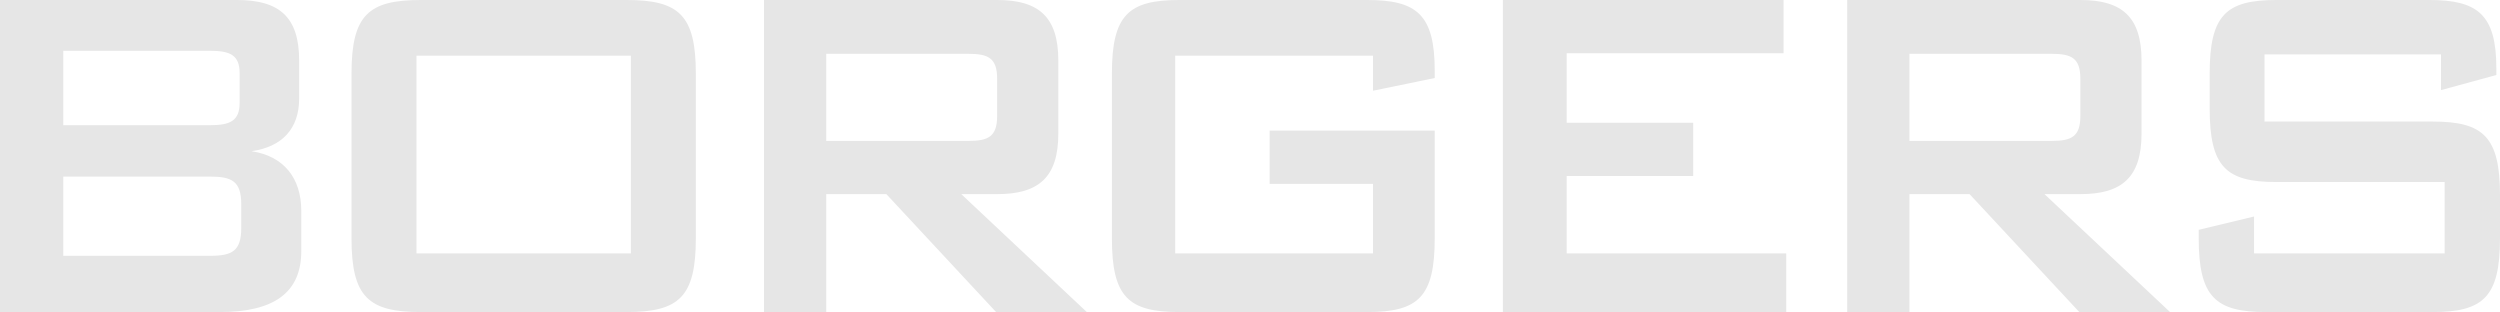 <?xml version="1.0" encoding="UTF-8"?>
<svg width="697px" height="87px" viewBox="0 0 697 87" version="1.1" xmlns="http://www.w3.org/2000/svg" xmlns:xlink="http://www.w3.org/1999/xlink">
    <title>BORGERS</title>
    <defs>
        <filter id="filter-1">
            <feColorMatrix in="SourceGraphic" type="matrix" values="0 0 0 0 1 0 0 0 0 1 0 0 0 0 1 0 0 0 1 0"></feColorMatrix>
        </filter>
    </defs>
    <g id="Symbols" stroke="none" stroke-width="1" fill="none" fill-rule="evenodd" opacity="0.1">
        <g id="BORGERS" transform="translate(-1223, -448)" filter="url(#filter-1)">
            <g transform="translate(1223, 448)">
                <path d="M0,0 L66.064,0 C77.872,0 83.403,4.722 83.403,16.861 L83.403,27.483 C83.403,35.911 78.62,40.972 70.1,42.152 C79.068,43.501 84,49.57 84,58.843 L84,69.973 C84,81.605 76.377,87 61.281,87 L0,87 L0,0 Z M17.637,14.162 L17.637,34.901 L58.591,34.901 C64.122,34.901 66.811,33.721 66.811,28.662 L66.811,20.403 C66.811,15.344 64.122,14.162 58.591,14.162 L17.637,14.162 Z M17.637,49.233 L17.637,71.321 L58.591,71.321 C64.719,71.321 67.26,69.973 67.26,63.565 L67.26,56.987 C67.26,50.58 64.719,49.233 58.591,49.233 L17.637,49.233 L17.637,49.233 Z" id="Fill-1" fill="#000302"></path>
                <path d="M117.321,0 L174.679,0 C189.321,0 194,4.217 194,20.569 L194,66.431 C194,82.786 189.321,87 174.679,87 L117.321,87 C102.68,87 98,82.786 98,66.431 L98,20.569 C98,4.217 102.68,0 117.321,0 Z M116.113,70.646 L175.887,70.646 L175.887,15.513 L116.113,15.513 L116.113,70.646 Z" id="Fill-2" fill="#000302"></path>
                <path d="M213,0 L277.999,0 C289.617,0 295.059,4.722 295.059,16.861 L295.059,37.262 C295.059,49.402 289.617,54.123 277.999,54.123 L268,54.123 L303,87 L277.705,87 L247.117,54.123 L230.353,54.123 L230.353,87 L213,87 L213,0 Z M230.353,15.006 L230.353,39.284 L270.06,39.284 C275.499,39.284 277.999,38.106 277.999,32.372 L277.999,21.92 C277.999,16.186 275.499,15.006 270.06,15.006 L230.353,15.006 L230.353,15.006 Z" id="Fill-3" fill="#000302"></path>
                <path d="M327.647,15.513 L327.647,70.646 L382.796,70.646 L382.796,51.257 L353.972,51.257 L353.972,36.42 L400,36.42 L400,66.431 C400,82.786 395.44,87 381.177,87 L328.823,87 C314.558,87 310,82.786 310,66.431 L310,20.569 C310,4.217 314.558,0 328.823,0 L381.177,0 C395,0 400,4.047 400,19.725 C400,20.403 400,21.076 400,21.75 L382.796,25.293 L382.796,15.513 L327.647,15.513" id="Fill-4" fill="#000302"></path>
                <polyline id="Fill-5" fill="#000302" points="419 0 497.259 0 497.259 14.839 436.786 14.839 436.786 34.228 472.063 34.228 472.063 49.063 436.786 49.063 436.786 70.646 498 70.646 498 87 419 87 419 0"></polyline>
                <path d="M515,0 L580,0 C591.617,0 597.06,4.722 597.06,16.861 L597.06,37.262 C597.06,49.402 591.617,54.123 580,54.123 L570.001,54.123 L605,87 L579.707,87 L549.118,54.123 L532.354,54.123 L532.354,87 L515,87 L515,0 Z M532.354,15.006 L532.354,39.284 L572.059,39.284 C577.499,39.284 580,38.106 580,32.372 L580,21.92 C580,16.186 577.499,15.006 572.059,15.006 L532.354,15.006 L532.354,15.006 Z" id="Fill-6" fill="#000302"></path>
                <path d="M631.343,15.174 L631.343,33.889 L678.222,33.889 C692.343,33.889 697,38.106 697,54.46 L697,66.431 C697,82.786 692.343,87 678.222,87 L631.78,87 C617.659,87 613,82.786 613,66.431 L613,64.072 L628.431,60.36 L628.431,70.646 L681.569,70.646 L681.569,50.75 L634.692,50.75 C620.571,50.75 616.057,46.535 616.057,30.182 L616.057,20.569 C616.057,4.217 620.571,0 634.692,0 L677.346,0 C690.741,0 695.981,4.047 695.981,19.052 L695.981,20.908 L680.55,25.122 L680.55,15.174 L631.343,15.174" id="Fill-7" fill="#000302"></path>
            </g>
        </g>
    </g>
</svg>